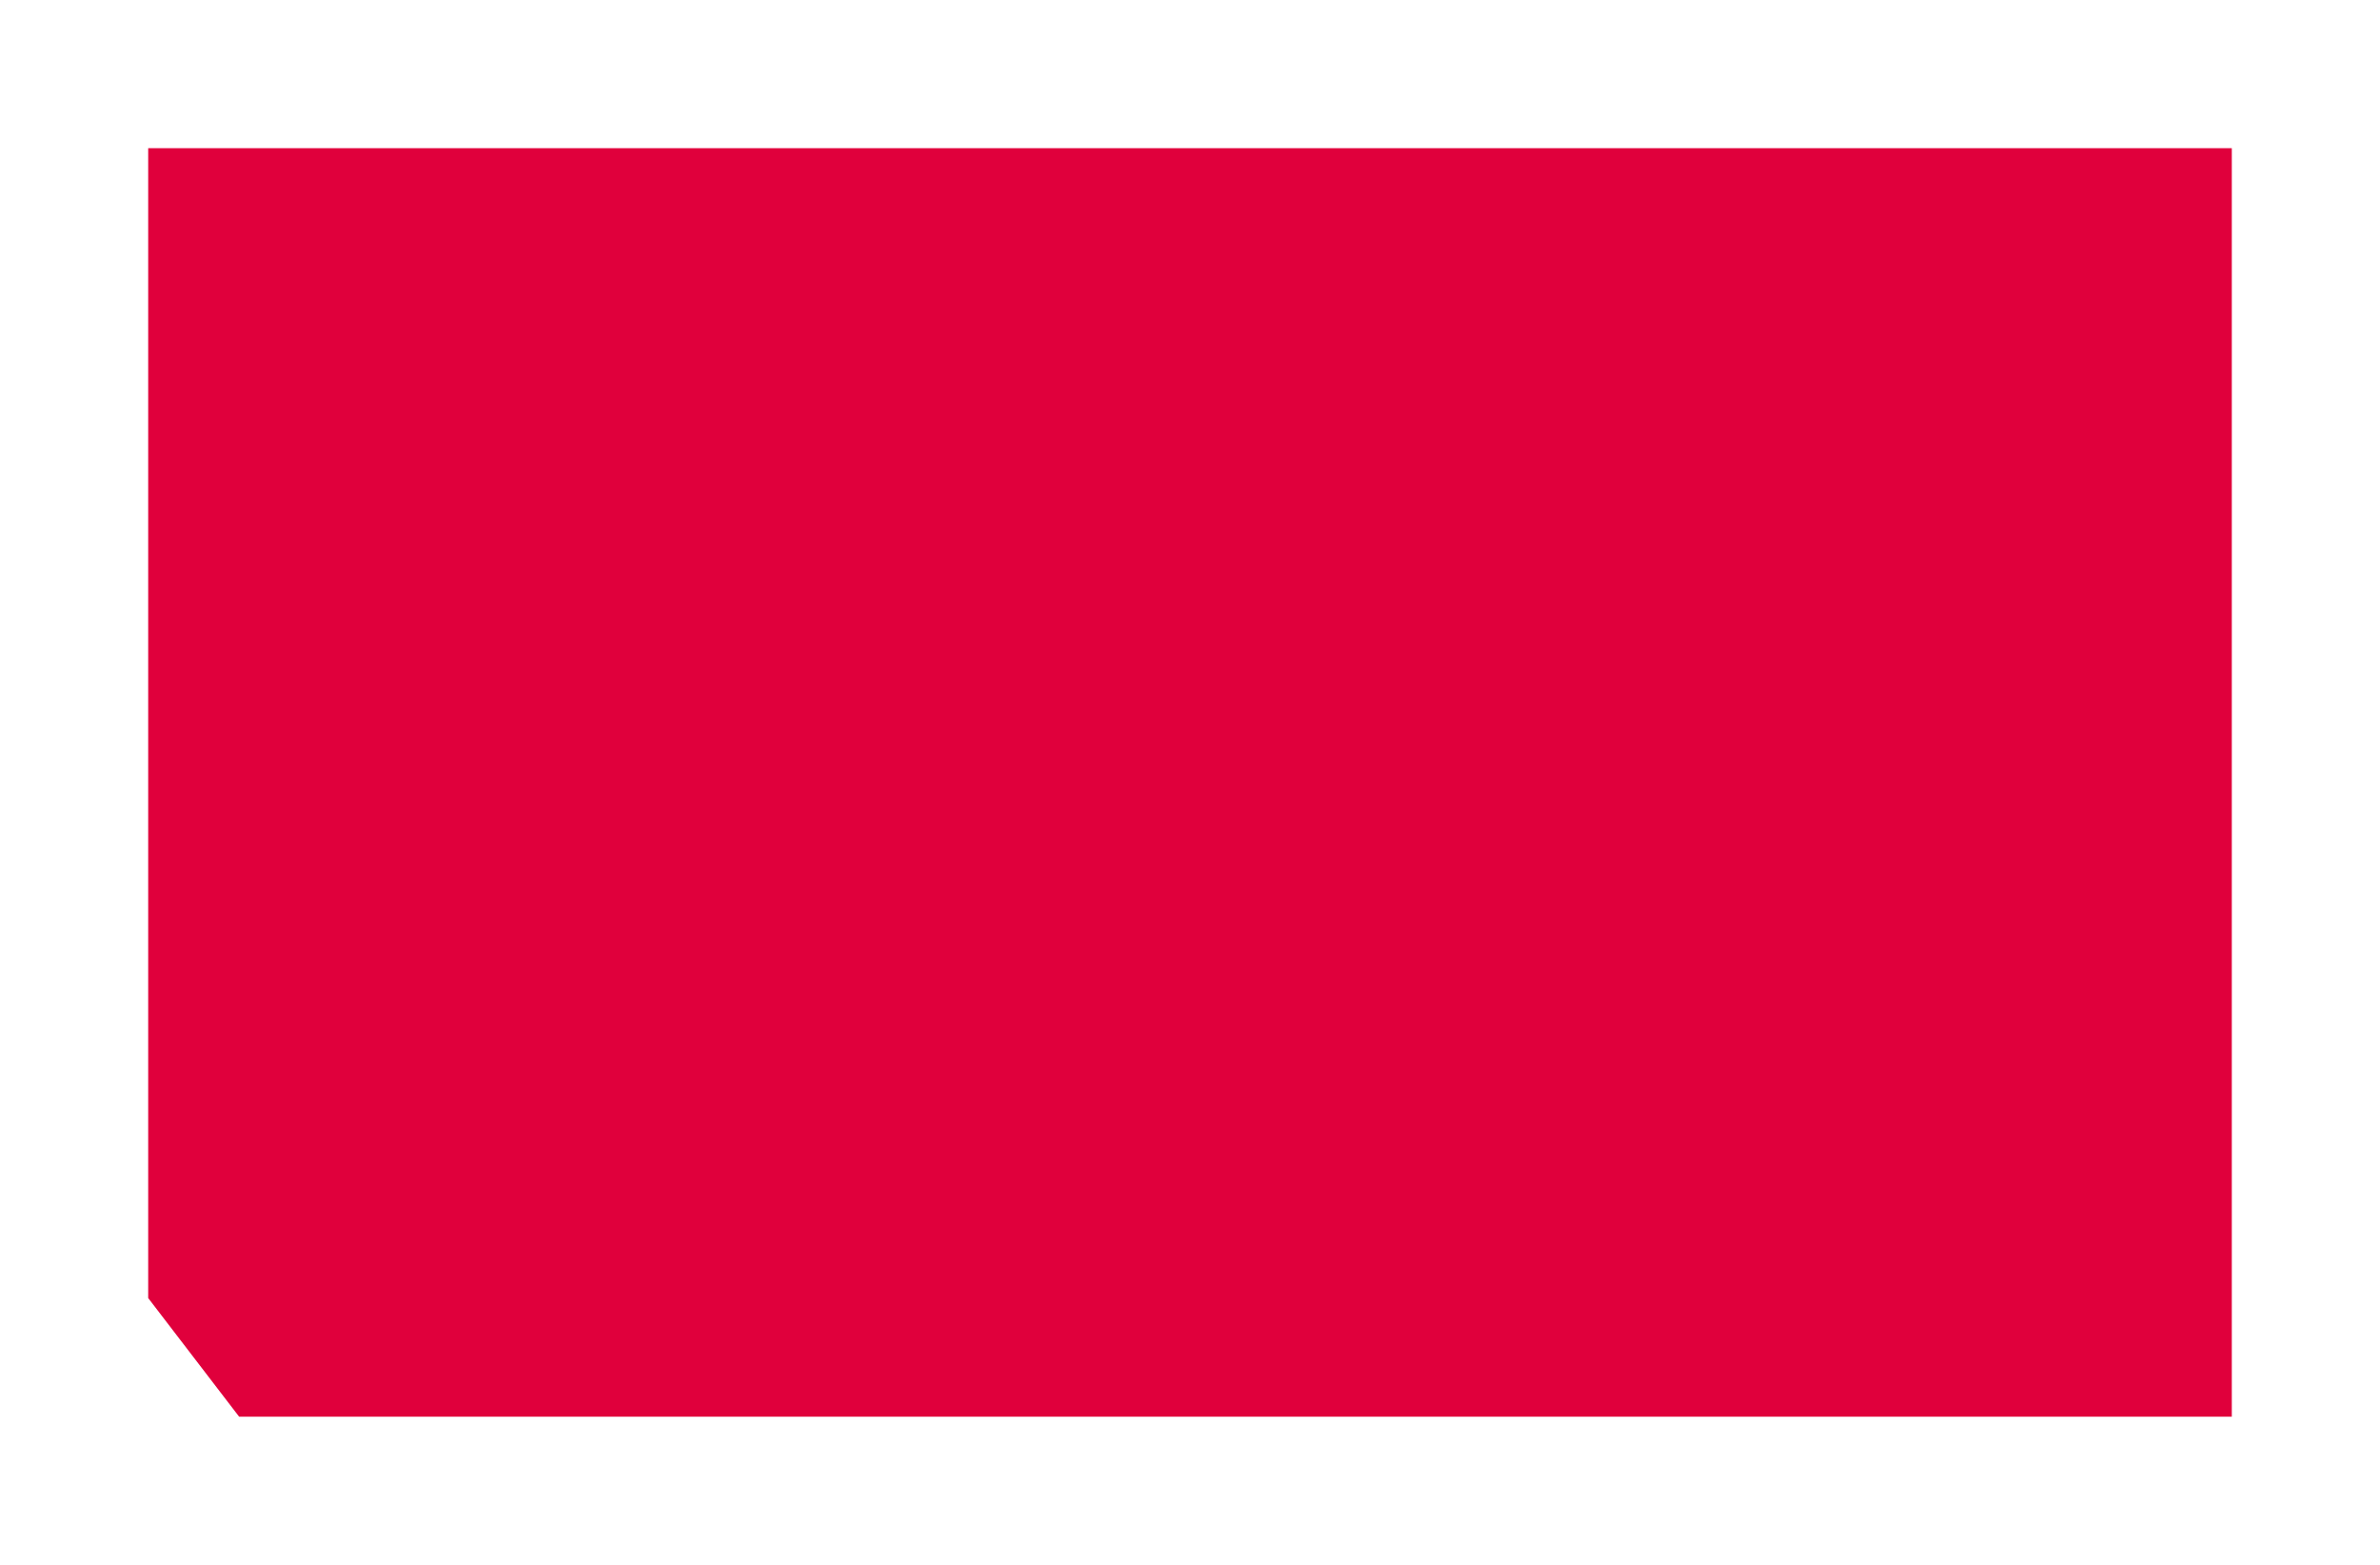 <?xml version="1.0" encoding="UTF-8"?> <svg xmlns="http://www.w3.org/2000/svg" width="803" height="528" viewBox="0 0 803 528" fill="none"> <g filter="url(#filter0_d_322_88)"> <path fill-rule="evenodd" clip-rule="evenodd" d="M50 20H753V448H80.671L50 407.982V20Z" fill="#E0003C"></path> </g> <defs> <filter id="filter0_d_322_88" x="0" y="0" width="803" height="528" filterUnits="userSpaceOnUse" color-interpolation-filters="sRGB"> <feFlood flood-opacity="0" result="BackgroundImageFix"></feFlood> <feColorMatrix in="SourceAlpha" type="matrix" values="0 0 0 0 0 0 0 0 0 0 0 0 0 0 0 0 0 0 127 0" result="hardAlpha"></feColorMatrix> <feOffset dy="30"></feOffset> <feGaussianBlur stdDeviation="25"></feGaussianBlur> <feComposite in2="hardAlpha" operator="out"></feComposite> <feColorMatrix type="matrix" values="0 0 0 0 0 0 0 0 0 0 0 0 0 0 0 0 0 0 0.03 0"></feColorMatrix> <feBlend mode="normal" in2="BackgroundImageFix" result="effect1_dropShadow_322_88"></feBlend> <feBlend mode="normal" in="SourceGraphic" in2="effect1_dropShadow_322_88" result="shape"></feBlend> </filter> </defs> </svg> 